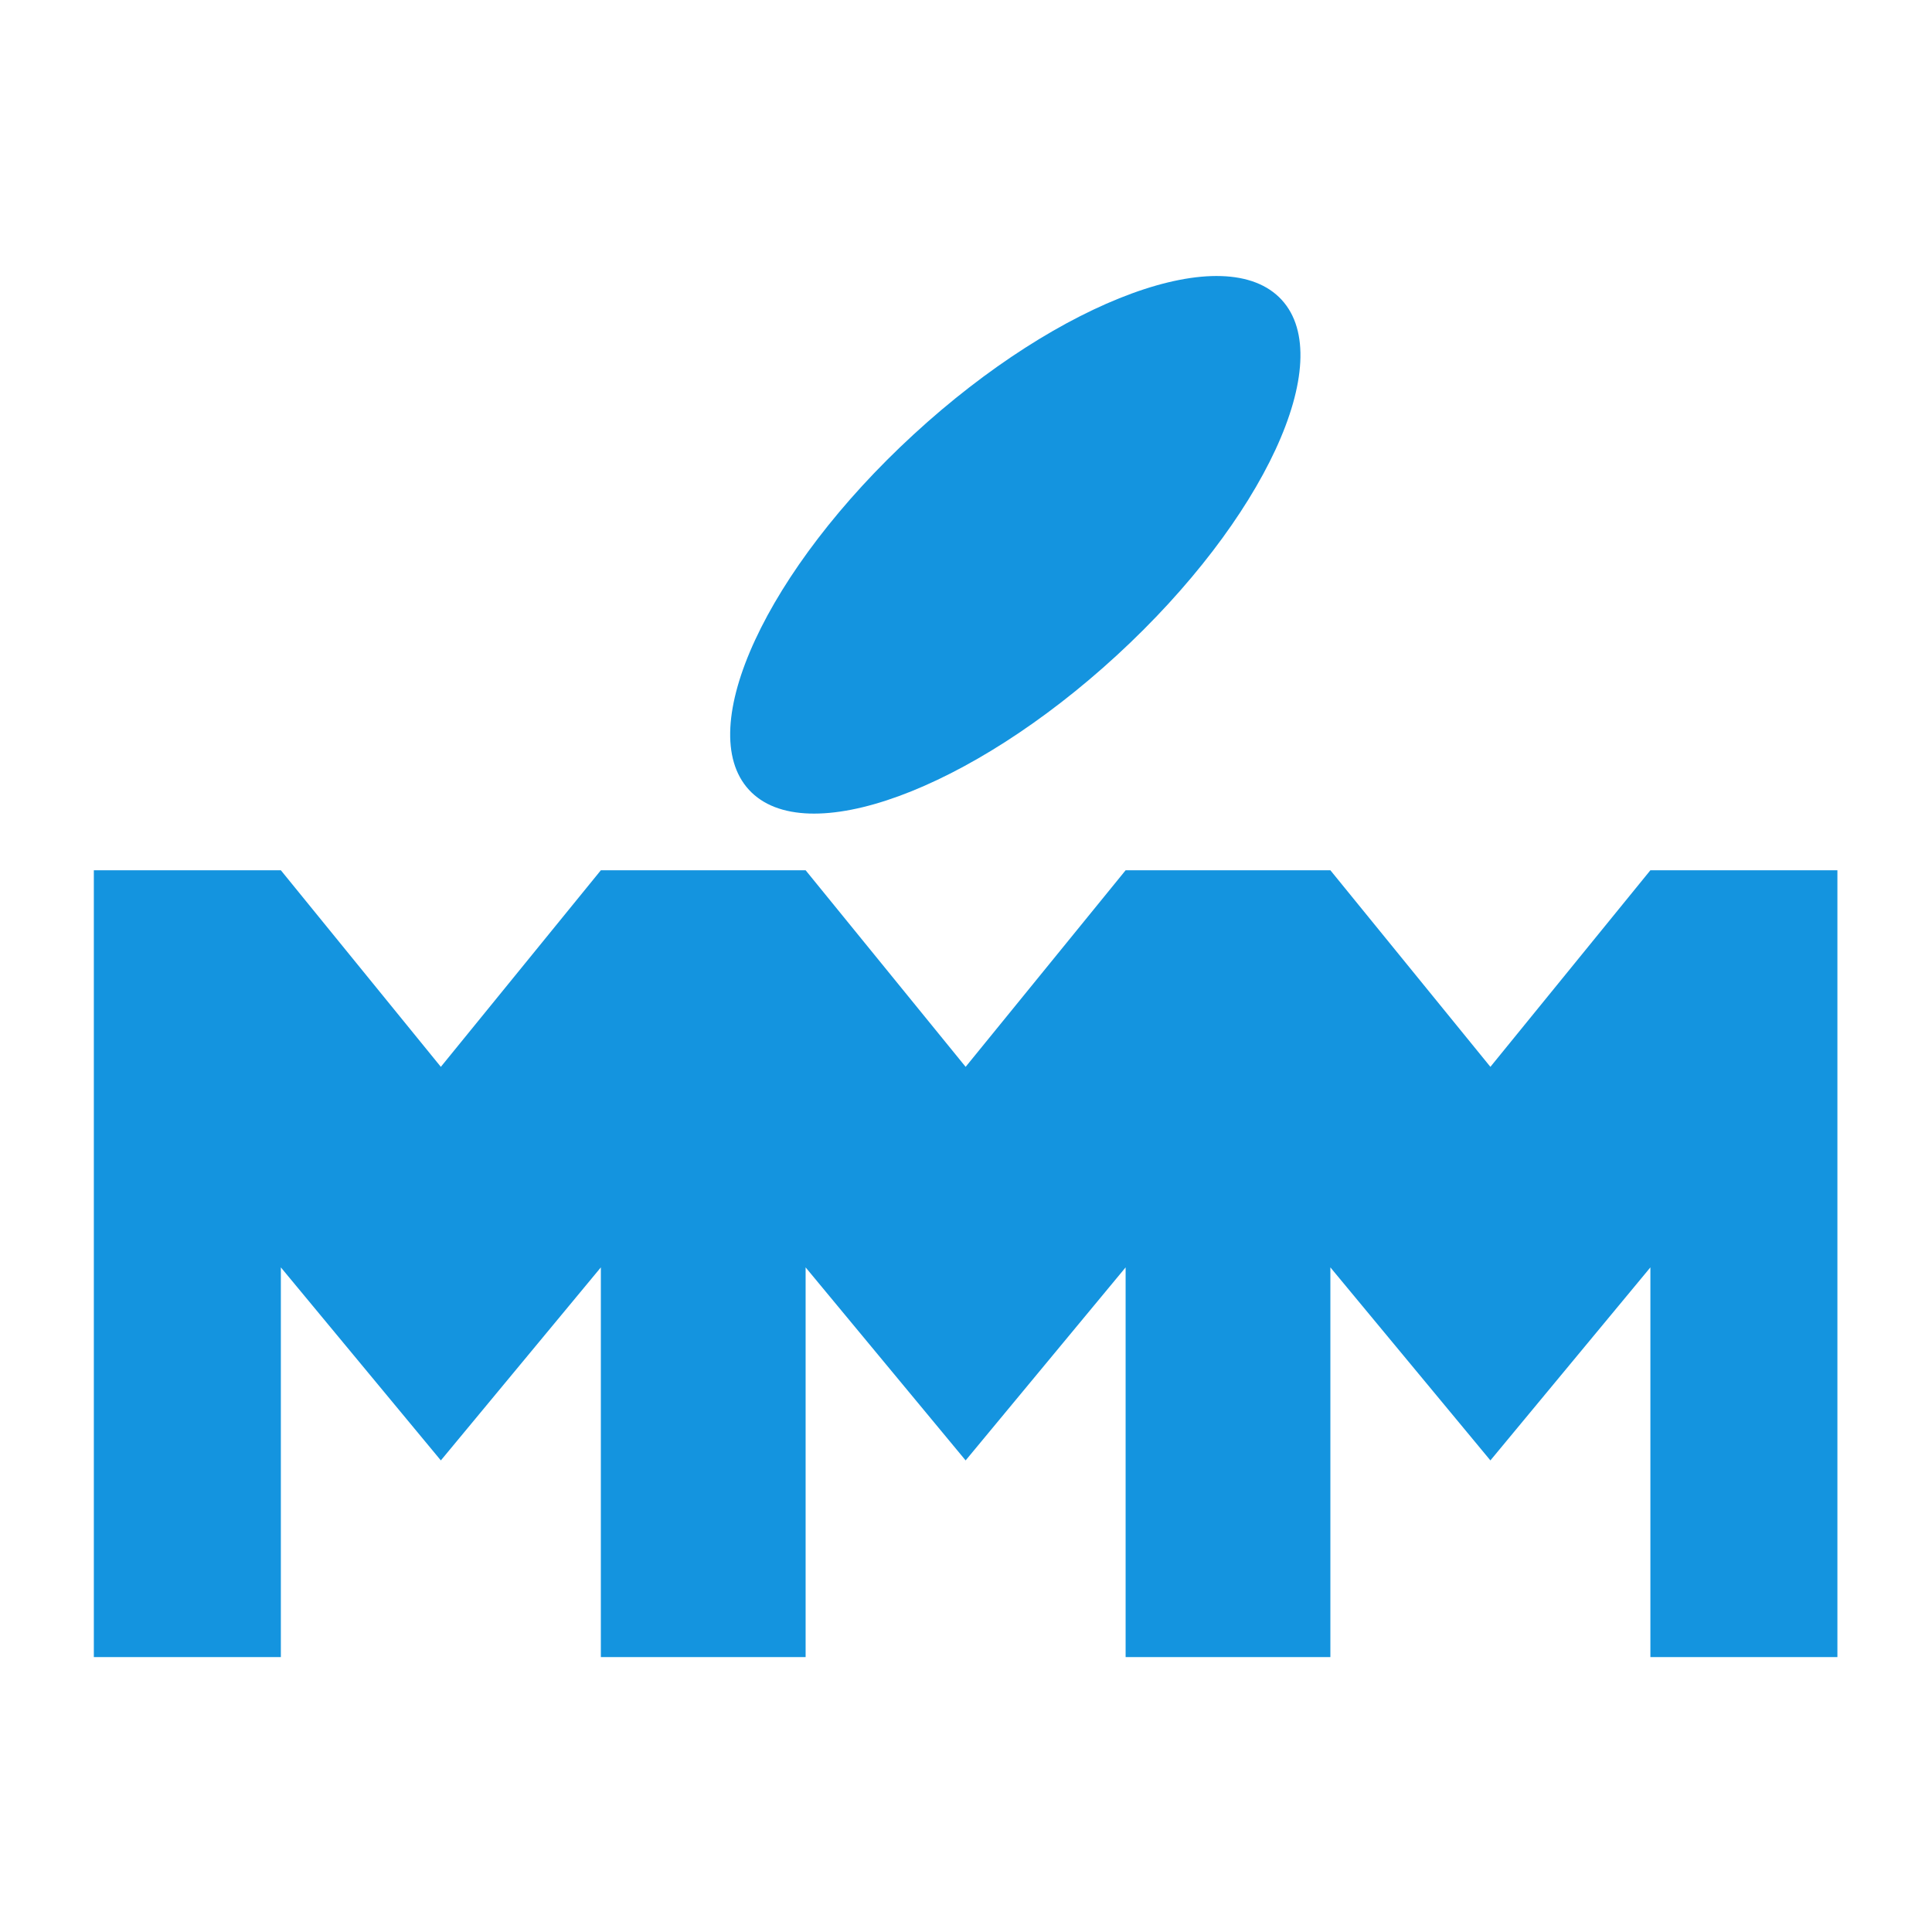 <svg xmlns="http://www.w3.org/2000/svg" xmlns:xlink="http://www.w3.org/1999/xlink" width="700" height="700" viewBox="0 0 700 700"><defs><clipPath id="a"><rect width="631.719" height="500.388" fill="none"/></clipPath></defs><g transform="translate(-2146 -172)"><rect width="700" height="700" transform="translate(2146 172)" fill="none"/><g transform="translate(2180 272)"><path d="M563.967,30.238,506,101.465,448.023,30.238H373.835l-57.968,71.227L257.891,30.238H183.7l-57.975,71.227L67.759,30.238H0V315.316H67.759V174.123l57.968,69.938L183.7,174.123V315.316h74.189V174.123l57.975,69.938,57.968-69.938V315.316h74.189V174.123L506,244.061l57.968-69.938V315.316h67.759V30.238Z" transform="translate(0 185.075)" fill="#1494df"/><g transform="translate(0.002 0)"><g clip-path="url(#a)"><path d="M172.5,137.409c-53.3,49.025-112.989,70.849-133.311,48.747s6.4-79.757,59.7-128.782S211.874-13.475,232.2,8.628s-6.4,79.757-59.7,128.782" transform="translate(198.169 0.003)" fill="#1494df"/></g></g></g></g></svg>